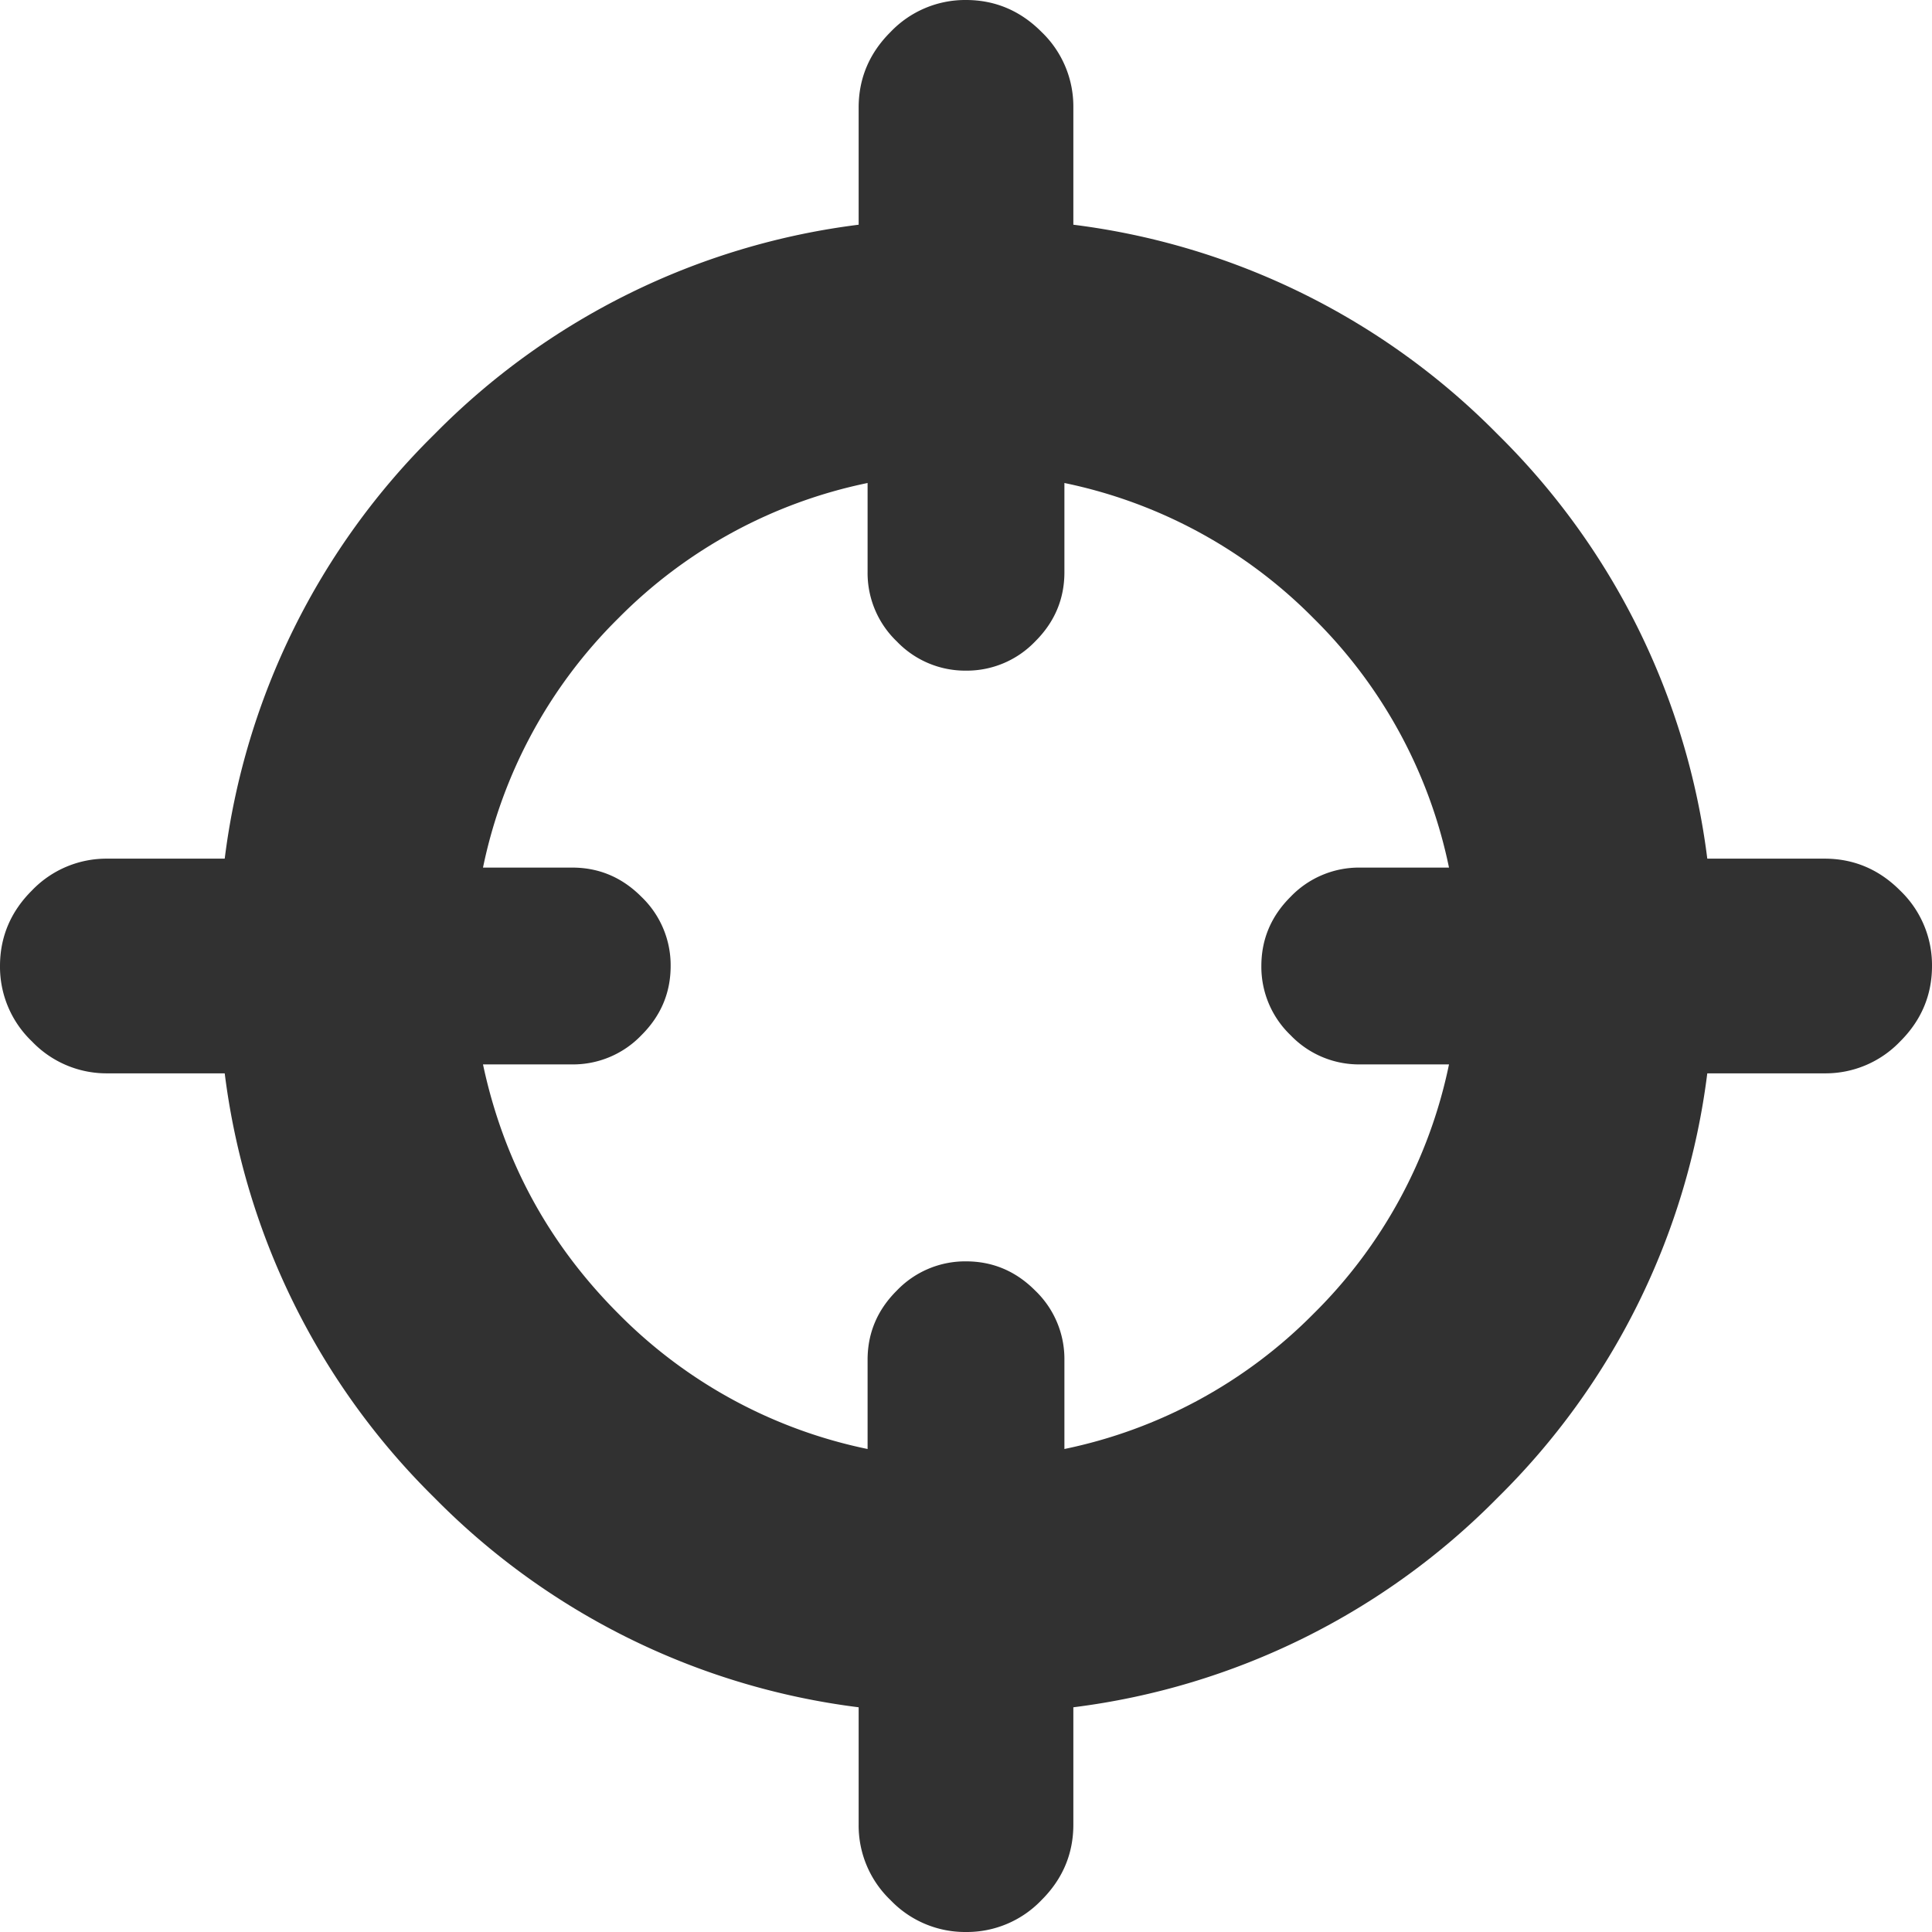 <svg width="16" height="16" xmlns="http://www.w3.org/2000/svg"><path d="M15.111 7.111c.24 0 .45.088.625.264A.854.854 0 0 1 16 8c0 .24-.088.45-.264.625a.854.854 0 0 1-.625.264h-.972a5.971 5.971 0 0 1-1.736 3.514 5.971 5.971 0 0 1-3.514 1.736v.972c0 .24-.088.45-.264.625A.854.854 0 0 1 8 16a.854.854 0 0 1-.625-.264.854.854 0 0 1-.264-.625v-.972a5.971 5.971 0 0 1-3.514-1.736 5.971 5.971 0 0 1-1.736-3.514H.89a.854.854 0 0 1-.625-.264A.854.854 0 0 1 0 8c0-.24.088-.45.264-.625a.854.854 0 0 1 .625-.264h.972a5.971 5.971 0 0 1 1.736-3.514 5.971 5.971 0 0 1 3.514-1.736V.89c0-.24.088-.45.264-.625A.854.854 0 0 1 8 0c.24 0 .45.088.625.264a.854.854 0 0 1 .264.625v.972a5.971 5.971 0 0 1 3.514 1.736 5.971 5.971 0 0 1 1.736 3.514h.972zM8.815 12a4.053 4.053 0 0 0 2.064-1.121A4.053 4.053 0 0 0 12 8.815h-.739a.784.784 0 0 1-.573-.242.784.784 0 0 1-.242-.573c0-.22.08-.412.242-.573a.784.784 0 0 1 .573-.242H12a4.053 4.053 0 0 0-1.121-2.064A4.053 4.053 0 0 0 8.815 4v.739c0 .22-.08.412-.242.573A.784.784 0 0 1 8 5.554a.784.784 0 0 1-.573-.242.784.784 0 0 1-.242-.573V4A4.053 4.053 0 0 0 5.12 5.121 4.053 4.053 0 0 0 4 7.185h.739c.22 0 .412.08.573.242A.784.784 0 0 1 5.554 8c0 .22-.08.412-.242.573a.784.784 0 0 1-.573.242H4c.17.799.544 1.486 1.121 2.064A4.053 4.053 0 0 0 7.185 12v-.739c0-.22.08-.412.242-.573A.784.784 0 0 1 8 10.446c.22 0 .412.08.573.242a.784.784 0 0 1 .242.573V12z" fill="#313131" fill-rule="evenodd"/></svg>